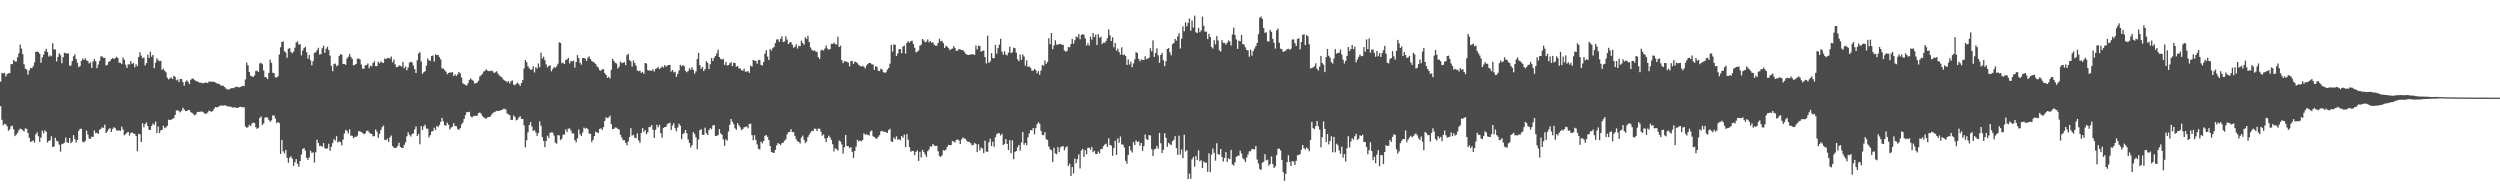 <?xml version="1.0" encoding="UTF-8"?>
<svg xmlns="http://www.w3.org/2000/svg" width="1920" height="150">
  <path d="M0 62.660h1v18.893H0zM1 55.953h1v36.062H1zM2 56.452h1v39.738H2zM3 55.977h1v39.038H3zM4 58.785h1v36.757H4zM5 56.952h1v40.047H5zM6 56.195h1v44.238H6zM7 56.202h1v43.166H7zM8 49.232h1v47.812H8zM9 49.184h1v47.306H9zM10 46.030h1v53.349H10zM11 47.243h1v57.286H11zM12 47.256h1v56.159H12zM13 44.023h1v58.128H13zM14 41.021h1v59.026H14zM15 34.261h1v64.536H15zM16 37.320h1v61.877H16zM17 41.627h1v58.413H17zM18 49.336h1v51.679H18zM19 52.731h1v45.904H19zM20 53.386h1v45.596H20zM21 57.348h1v44.781H21zM22 54.043h1v51.795H22zM23 52.180h1v56.859H23zM24 52.393h1v56.147H24zM25 50.958h1v56.901H25zM26 47.880h1v61.673H26zM27 39.898h1v63.305H27zM28 39.569h1v62.137H28zM29 39.927h1v64.724H29zM30 41.327h1v67.630H30zM31 48.212h1v57.514H31zM32 44.119h1v56.234H32zM33 41.971h1v60.412H33zM34 39.385h1v60.636H34zM35 37.522h1v63.765H35zM36 39.939h1v69.589H36zM37 43.470h1v64.741H37zM38 42.520h1v65.261H38zM39 43.224h1v61.438H39zM40 33.171h1v79.744H40zM41 37.905h1v74.591H41zM42 37.996h1v67.858H42zM43 47.152h1v60.950H43zM44 43.699h1v65.020H44zM45 40.964h1v70.198H45zM46 42.417h1v73.994H46zM47 48.519h1v62.246H47zM48 43.932h1v66.428H48zM49 40.497h1v69.058H49zM50 40.912h1v64.806H50zM51 41.069h1v68.133H51zM52 41.027h1v68.800H52zM53 50.523h1v55.438H53zM54 50.267h1v59.709H54zM55 46.923h1v61.870H55zM56 43.187h1v60.639H56zM57 41.706h1v65.136H57zM58 45.408h1v64.014H58zM59 48.219h1v59.307H59zM60 51.621h1v48.909H60zM61 50.683h1v48.277H61zM62 46.861h1v52.066H62zM63 44.930h1v63.939H63zM64 46.087h1v63.345H64zM65 44.695h1v63.474H65zM66 46.315h1v54.038H66zM67 46.792h1v56.549H67zM68 48.722h1v57.683H68zM69 47.846h1v58.825H69zM70 52.131h1v52.828H70zM71 47.150h1v58.021H71zM72 45.332h1v54.898H72zM73 47.008h1v55.286H73zM74 52.394h1v49.608H74zM75 49.592h1v53.232H75zM76 46.769h1v52.927H76zM77 43.305h1v55.657H77zM78 43.323h1v54.476H78zM79 44.417h1v53.842H79zM80 44.394h1v51.370H80zM81 50.333h1v51.820H81zM82 49.777h1v51.149H82zM83 47.590h1v51.705H83zM84 46.917h1v51.510H84zM85 45.431h1v55.886H85zM86 44.577h1v54.447H86zM87 45.267h1v52.414H87zM88 44.700h1v53.711H88zM89 43.627h1v56.453H89zM90 44.477h1v55.876H90zM91 48.074h1v52.085H91zM92 48.306h1v52.180H92zM93 49.269h1v47.959H93zM94 44.222h1v55.250H94zM95 45.942h1v57.937H95zM96 49.737h1v53.301H96zM97 52.191h1v49.704H97zM98 49.392h1v51.978H98zM99 49.480h1v54.617H99zM100 46.975h1v55.180H100zM101 49.038h1v52.605H101zM102 48.411h1v54.130H102zM103 51.653h1v51.184H103zM104 49.398h1v54.975H104zM105 50.848h1v65.308H105zM106 43.808h1v59.039H106zM107 40.159h1v62.942H107zM108 42.728h1v66.316H108zM109 44.734h1v49.954H109zM110 44.093h1v53.747H110zM111 50.205h1v45.072H111zM112 48.424h1v45.653H112zM113 41.949h1v54.846H113zM114 44.533h1v55.272H114zM115 39.735h1v60.049H115zM116 43.514h1v53.300H116zM117 42.141h1v52.775H117zM118 52.386h1v43.513H118zM119 48.148h1v45.233H119zM120 44.742h1v57.458H120zM121 46.295h1v50.871H121zM122 46.976h1v55.199H122zM123 46.759h1v53.365H123zM124 53.682h1v46.078H124zM125 52.694h1v43.878H125zM126 54.368h1v44.073H126zM127 55.555h1v42.213H127zM128 59.652h1v36.941H128zM129 61.000h1v30.881H129zM130 60.218h1v32.057H130zM131 59.437h1v32.465H131zM132 60.735h1v30.498H132zM133 58.156h1v32.595H133zM134 59.013h1v29.284H134zM135 61.691h1v23.131H135zM136 61.018h1v23.730H136zM137 63.083h1v22.329H137zM138 60.618h1v25.697H138zM139 60.708h1v24.387H139zM140 63.078h1v19.677H140zM141 65.797h1v18.313H141zM142 62.768h1v22.454H142zM143 61.600h1v23.771H143zM144 62.856h1v21.612H144zM145 64.588h1v19.911H145zM146 61.272h1v24.811H146zM147 60.338h1v26.418H147zM148 60.359h1v27.311H148zM149 61.366h1v27.251H149zM150 62.280h1v25.590H150zM151 62.523h1v23.597H151zM152 62.971h1v22.856H152zM153 63.624h1v22.379H153zM154 63.463h1v22.093H154zM155 63.923h1v21.875H155zM156 63.866h1v22.677H156zM157 63.414h1v23.929H157zM158 63.461h1v23.873H158zM159 63.813h1v22.605H159zM160 62.571h1v22.402H160zM161 62.716h1v22.762H161zM162 62.803h1v23.020H162zM163 62.595h1v22.613H163zM164 62.916h1v20.518H164zM165 63.417h1v18.786H165zM166 63.932h1v18.544H166zM167 64.297h1v17.939H167zM168 64.587h1v16.813H168zM169 65.561h1v15.534H169zM170 65.723h1v15.339H170zM171 65.876h1v15.271H171zM172 66.811h1v14.104H172zM173 67.883h1v13.175H173zM174 68.646h1v12.969H174zM175 68.762h1v13.043H175zM176 68.408h1v13.424H176zM177 67.748h1v14.302H177zM178 67.646h1v14.887H178zM179 67.662h1v14.969H179zM180 66.983h1v15.344H180zM181 66.680h1v16.232H181zM182 66.641h1v16.278H182zM183 67.210h1v15.239H183zM184 66.837h1v15.151H184zM185 66.360h1v15.928H185zM186 65.961h1v16.437H186zM187 66.084h1v16.362H187zM188 61.008h1v36.016H188zM189 48.096h1v50.038H189zM190 50.244h1v47.333H190zM191 55.255h1v40.582H191zM192 58.158h1v38.651H192zM193 58.615h1v36.197H193zM194 59.157h1v35.017H194zM195 57.861h1v36.660H195zM196 54.473h1v43.323H196zM197 54.278h1v44.766H197zM198 55.354h1v42.813H198zM199 48.730h1v41.935H199zM200 48.156h1v41.242H200zM201 49.323h1v46.748H201zM202 54.154h1v40.600H202zM203 59.187h1v31.237H203zM204 59.446h1v30.525H204zM205 60.754h1v29.586H205zM206 56.009h1v36.214H206zM207 45.808h1v47.673H207zM208 48.290h1v44.133H208zM209 55.867h1v32.809H209zM210 56.222h1v32.479H210zM211 59.447h1v31.619H211zM212 59.496h1v35.117H212zM213 58.632h1v35.066H213zM214 41.855h1v52.714H214zM215 36.277h1v81.968H215zM216 32.202h1v75.228H216zM217 31.841h1v84.415H217zM218 39.395h1v78.467H218zM219 40.362h1v74.805H219zM220 44.345h1v76.917H220zM221 37.452h1v87.526H221zM222 36.968h1v84.169H222zM223 39.842h1v80.151H223zM224 40.955h1v80.869H224zM225 39.628h1v87.781H225zM226 36.589h1v88.060H226zM227 32.647h1v89.574H227zM228 31.821h1v94.038H228zM229 34.162h1v93.865H229zM230 33.978h1v89.685H230zM231 42.473h1v76.200H231zM232 38.829h1v75.644H232zM233 36.917h1v76.770H233zM234 35.919h1v79.690H234zM235 40.092h1v81.101H235zM236 45.079h1v77.699H236zM237 42.248h1v78.707H237zM238 46.327h1v69.454H238zM239 50.172h1v67.165H239zM240 46.981h1v70.064H240zM241 40.620h1v84.186H241zM242 40.064h1v76.950H242zM243 38.570h1v68.701H243zM244 36.684h1v73.204H244zM245 41.876h1v70.236H245zM246 41.577h1v70.409H246zM247 37.010h1v75.720H247zM248 35.138h1v74.785H248zM249 40.547h1v73.098H249zM250 37.378h1v77.077H250zM251 35.833h1v78.017H251zM252 38.430h1v72.013H252zM253 42.752h1v73.038H253zM254 50.479h1v62.381H254zM255 54.680h1v55.254H255zM256 49.275h1v57.601H256zM257 48.814h1v59.176H257zM258 50.902h1v53.678H258zM259 50.149h1v59.382H259zM260 43.040h1v65.575H260zM261 41.550h1v67.616H261zM262 42.102h1v69.549H262zM263 49.121h1v58.029H263zM264 49.106h1v53.406H264zM265 49.808h1v49.866H265zM266 44.941h1v55.656H266zM267 43.558h1v58.971H267zM268 41.377h1v57.927H268zM269 43.648h1v60.549H269zM270 45.137h1v59.169H270zM271 50.208h1v56.010H271zM272 49.764h1v55.371H272zM273 49.177h1v56.049H273zM274 44.991h1v59.131H274zM275 44.992h1v55.696H275zM276 45.643h1v55.296H276zM277 49.634h1v51.881H277zM278 52.692h1v49.349H278zM279 52.852h1v50.238H279zM280 50.196h1v52.368H280zM281 49.942h1v50.746H281zM282 48.700h1v51.551H282zM283 52.441h1v49.171H283zM284 50.381h1v52.283H284zM285 50.970h1v51.886H285zM286 48.457h1v56.191H286zM287 47.025h1v57.587H287zM288 50.747h1v48.683H288zM289 50.788h1v50.289H289zM290 47.375h1v58.578H290zM291 48.632h1v54.171H291zM292 47.166h1v52.659H292zM293 48.026h1v49.674H293zM294 48.394h1v48.062H294zM295 44.907h1v62.461H295zM296 45.400h1v62.282H296zM297 44.712h1v61.726H297zM298 44.429h1v64.548H298zM299 44.997h1v60.532H299zM300 43.420h1v60.662H300zM301 47.882h1v64.343H301zM302 45.739h1v67.738H302zM303 49.423h1v64.292H303zM304 51.566h1v61.827H304zM305 51.381h1v60.585H305zM306 50.190h1v59.447H306zM307 50.636h1v62.228H307zM308 51.159h1v62.328H308zM309 47.525h1v66.223H309zM310 52.373h1v58.859H310zM311 51.034h1v58.326H311zM312 53.973h1v50.723H312zM313 51.739h1v49.862H313zM314 48.047h1v55.539H314zM315 47.456h1v57.449H315zM316 47.965h1v55.047H316zM317 50.378h1v52.132H317zM318 53.087h1v46.290H318zM319 56.083h1v41.120H319zM320 46.247h1v58.129H320zM321 41.066h1v61.730H321zM322 40.104h1v70.763H322zM323 47.200h1v49.601H323zM324 56.699h1v43.112H324zM325 55.449h1v41.636H325zM326 54.727h1v41.001H326zM327 50.426h1v48.322H327zM328 44.923h1v53.954H328zM329 46.351h1v59.219H329zM330 46.768h1v57.063H330zM331 43.029h1v58.004H331zM332 42.585h1v58.115H332zM333 47.235h1v50.879H333zM334 41.723h1v58.043H334zM335 42.363h1v54.314H335zM336 42.264h1v55.301H336zM337 43.885h1v52.023H337zM338 45.582h1v48.033H338zM339 52.456h1v38.127H339zM340 52.611h1v40.633H340zM341 53.765h1v42.437H341zM342 55.044h1v41.342H342zM343 57.023h1v37.180H343zM344 56.085h1v39.781H344zM345 55.654h1v43.842H345zM346 55.704h1v42.348H346zM347 55.350h1v41.836H347zM348 58.363h1v36.205H348zM349 57.087h1v39.762H349zM350 58.400h1v38.534H350zM351 57.023h1v41.975H351zM352 55.320h1v44.468H352zM353 56.459h1v41.965H353zM354 59.521h1v35.947H354zM355 63.943h1v30.170H355zM356 64.690h1v26.664H356zM357 65.206h1v23.179H357zM358 65.682h1v20.324H358zM359 63.873h1v22.414H359zM360 61.334h1v24.522H360zM361 60.210h1v29.082H361zM362 61.283h1v28.904H362zM363 62.080h1v27.222H363zM364 64.185h1v24.707H364zM365 63.843h1v25.267H365zM366 63.454h1v25.307H366zM367 61.999h1v24.821H367zM368 58.656h1v27.728H368zM369 57.842h1v29.461H369zM370 56.734h1v32.358H370zM371 54.971h1v35.133H371zM372 54.244h1v36.645H372zM373 53.318h1v37.689H373zM374 54.259h1v35.920H374zM375 54.652h1v35.276H375zM376 54.557h1v35.038H376zM377 54.104h1v33.955H377zM378 54.859h1v32.141H378zM379 56.069h1v30.060H379zM380 55.487h1v30.221H380zM381 54.750h1v30.374H381zM382 56.566h1v28.617H382zM383 58.026h1v27.057H383zM384 58.710h1v25.971H384zM385 59.391h1v25.146H385zM386 61.007h1v22.616H386zM387 61.796h1v21.832H387zM388 62.324h1v21.806H388zM389 63.169h1v24.048H389zM390 62.251h1v25.559H390zM391 64.030h1v24.410H391zM392 62.357h1v29.748H392zM393 61.773h1v30.270H393zM394 65.009h1v23.629H394zM395 65.449h1v24.456H395zM396 64.360h1v28.132H396zM397 63.388h1v28.521H397zM398 64.677h1v25.588H398zM399 65.951h1v23.287H399zM400 63.748h1v27.536H400zM401 61.560h1v29.901H401zM402 52.546h1v43.742H402zM403 46.064h1v67.108H403zM404 47.784h1v59.917H404zM405 50.919h1v50.698H405zM406 52.414h1v43.636H406zM407 53.515h1v40.263H407zM408 53.388h1v43.787H408zM409 50.932h1v49.667H409zM410 55.664h1v44.181H410zM411 51.675h1v50.077H411zM412 52.625h1v51.694H412zM413 48.798h1v53.303H413zM414 51.544h1v41.637H414zM415 40.522h1v56.138H415zM416 44.898h1v60.342H416zM417 43.505h1v64.801H417zM418 46.214h1v66.806H418zM419 49.457h1v58.827H419zM420 51.787h1v52.455H420zM421 50.684h1v55.379H421zM422 50.139h1v51.896H422zM423 54.783h1v46.778H423zM424 53.033h1v48.813H424zM425 51.439h1v52.639H425zM426 52.029h1v57.580H426zM427 50.967h1v59.350H427zM428 48.957h1v54.856H428zM429 32.571h1v71.438H429zM430 32.915h1v74.681H430zM431 48.599h1v57.955H431zM432 48.025h1v55.445H432zM433 49.129h1v54.139H433zM434 45.942h1v53.475H434zM435 45.720h1v55.666H435zM436 44.367h1v54.496H436zM437 48.714h1v49.907H437zM438 46.796h1v53.451H438zM439 47.164h1v55.322H439zM440 46.510h1v55.923H440zM441 51.992h1v55.747H441zM442 47.635h1v61.721H442zM443 42.327h1v63.951H443zM444 44.578h1v54.890H444zM445 48.235h1v54.864H445zM446 49.650h1v54.791H446zM447 44.536h1v57.177H447zM448 44.606h1v53.382H448zM449 45.041h1v53.775H449zM450 46.737h1v51.518H450zM451 44.246h1v54.997H451zM452 43.332h1v59.344H452zM453 45.295h1v57.402H453zM454 46.807h1v62.400H454zM455 47.572h1v59.852H455zM456 48.086h1v56.410H456zM457 49.163h1v51.980H457zM458 50.843h1v50.979H458zM459 51.830h1v50.245H459zM460 53.841h1v45.205H460zM461 54.315h1v44.214H461zM462 53.218h1v46.641H462zM463 53.165h1v44.450H463zM464 56.204h1v36.630H464zM465 57.492h1v32.575H465zM466 59.795h1v30.860H466zM467 59.041h1v31.173H467zM468 60.287h1v28.484H468zM469 53.602h1v41.724H469zM470 45.144h1v54.048H470zM471 46.804h1v52.186H471zM472 48.285h1v49.604H472zM473 48.721h1v49.395H473zM474 52.666h1v46.324H474zM475 51.170h1v48.330H475zM476 47.334h1v56.218H476zM477 48.457h1v57.173H477zM478 48.184h1v59.513H478zM479 47.738h1v59.987H479zM480 50.016h1v59.647H480zM481 42.381h1v69.183H481zM482 41.306h1v67.509H482zM483 46.134h1v59.094H483zM484 47.220h1v51.258H484zM485 51.135h1v53.048H485zM486 46.411h1v57.112H486zM487 48.438h1v57.323H487zM488 50.357h1v55.846H488zM489 54.145h1v48.318H489zM490 54.616h1v53.264H490zM491 54.221h1v55.436H491zM492 55.940h1v46.230H492zM493 55.164h1v43.244H493zM494 56.720h1v44.569H494zM495 48.408h1v51.390H495zM496 48.773h1v54.320H496zM497 53.838h1v47.750H497zM498 54.281h1v43.361H498zM499 54.111h1v43.322H499zM500 54.417h1v41.659H500zM501 53.146h1v46.542H501zM502 54.902h1v51.039H502zM503 52.920h1v46.785H503zM504 52.451h1v43.371H504zM505 51.429h1v46.309H505zM506 53.097h1v42.772H506zM507 52.116h1v50.191H507zM508 50.991h1v54.794H508zM509 51.882h1v46.367H509zM510 49.995h1v47.614H510zM511 51.203h1v46.263H511zM512 50.328h1v45.010H512zM513 50.020h1v44.689H513zM514 49.777h1v44.476H514zM515 54.917h1v44.893H515zM516 53.723h1v42.674H516zM517 55.585h1v39.053H517zM518 55.042h1v43.542H518zM519 59.010h1v41.783H519zM520 56.796h1v41.165H520zM521 54.050h1v41.001H521zM522 49.742h1v46.776H522zM523 50.915h1v55.914H523zM524 49.878h1v53.158H524zM525 50.778h1v51.291H525zM526 54.373h1v45.481H526zM527 55.467h1v46.885H527zM528 54.577h1v52.518H528zM529 52.420h1v57.351H529zM530 53.480h1v59.775H530zM531 51.706h1v59.819H531zM532 53.699h1v47.823H532zM533 56.518h1v46.327H533zM534 54.814h1v50.707H534zM535 45.311h1v69.299H535zM536 40.652h1v66.500H536zM537 50.007h1v49.980H537zM538 52.770h1v46.468H538zM539 51.386h1v52.161H539zM540 54.585h1v49.071H540zM541 53.064h1v44.985H541zM542 46.957h1v55.381H542zM543 48.357h1v55.344H543zM544 53.024h1v46.921H544zM545 49.297h1v49.127H545zM546 44.626h1v54.613H546zM547 46.835h1v49.506H547zM548 44.321h1v51.742H548zM549 43.023h1v61.476H549zM550 40.954h1v63.415H550zM551 38.267h1v65.480H551zM552 43.812h1v55.335H552zM553 45.206h1v57.222H553zM554 45.788h1v57.728H554zM555 45.155h1v61.878H555zM556 49.835h1v62.199H556zM557 47.499h1v59.526H557zM558 50.281h1v57.692H558zM559 49.997h1v50.998H559zM560 48.586h1v47.215H560zM561 47.729h1v43.642H561zM562 50.813h1v42.729H562zM563 48.187h1v47.173H563zM564 48.384h1v50.194H564zM565 51.251h1v48.442H565zM566 50.680h1v43.926H566zM567 52.506h1v43.636H567zM568 52.507h1v45.229H568zM569 53.896h1v46.107H569zM570 54.263h1v44.836H570zM571 52.677h1v45.091H571zM572 55.078h1v42.520H572zM573 54.920h1v42.131H573zM574 54.690h1v43.865H574zM575 55.939h1v39.239H575zM576 50.351h1v44.666H576zM577 51.194h1v52.516H577zM578 45.972h1v61.795H578zM579 46.572h1v57.337H579zM580 46.795h1v60.794H580zM581 48.937h1v62.001H581zM582 46.199h1v68.062H582zM583 45.898h1v68.963H583zM584 49.816h1v58.998H584zM585 50.252h1v59.814H585zM586 47.648h1v60.685H586zM587 41.216h1v63.151H587zM588 38.510h1v65.175H588zM589 43.480h1v61.695H589zM590 46.122h1v61.462H590zM591 37.571h1v74.537H591zM592 38.845h1v77.860H592zM593 36.948h1v80.232H593zM594 36.033h1v81.481H594zM595 33.091h1v81.949H595zM596 30.378h1v81.318H596zM597 30.167h1v79.602H597zM598 32.111h1v78.473H598zM599 29.831h1v81.619H599zM600 27.881h1v82.093H600zM601 32.328h1v77.291H601zM602 31.851h1v76.219H602zM603 27.857h1v79.254H603zM604 30.378h1v72.889H604zM605 33.793h1v67.777H605zM606 32.673h1v68.635H606zM607 32.330h1v66.826H607zM608 34.281h1v67.265H608zM609 36.661h1v64.777H609zM610 35.854h1v68.515H610zM611 34.000h1v72.947H611zM612 37.287h1v71.214H612zM613 35.142h1v73.864H613zM614 35.498h1v74.747H614zM615 31.159h1v74.565H615zM616 33.002h1v71.148H616zM617 34.388h1v72.998H617zM618 28.657h1v81.196H618zM619 29.969h1v78.795H619zM620 27.482h1v77.845H620zM621 32.223h1v71.373H621zM622 36.421h1v65.484H622zM623 38.146h1v62.339H623zM624 39.081h1v61.579H624zM625 38.691h1v60.078H625zM626 39.522h1v59.454H626zM627 39.882h1v60.714H627zM628 43.922h1v54.876H628zM629 45.332h1v53.541H629zM630 38.695h1v62.459H630zM631 38.168h1v66.078H631zM632 38.882h1v64.273H632zM633 37.282h1v69.080H633zM634 34.901h1v74.178H634zM635 37.187h1v68.748H635zM636 38.234h1v65.924H636zM637 37.607h1v67.940H637zM638 33.633h1v73.772H638zM639 33.748h1v77.046H639zM640 32.718h1v83.622H640zM641 33.887h1v79.992H641zM642 34.273h1v80.285H642zM643 28.211h1v87.431H643zM644 36.117h1v71.849H644zM645 35.016h1v73.681H645zM646 46.111h1v64.824H646zM647 48.469h1v69.571H647zM648 46.994h1v66.161H648zM649 47.086h1v56.572H649zM650 47.499h1v64.660H650zM651 48.061h1v64.230H651zM652 50.950h1v62.847H652zM653 47.049h1v65.962H653zM654 46.726h1v69.838H654zM655 48.974h1v72.264H655zM656 47.252h1v68.727H656zM657 47.642h1v64.926H657zM658 48.512h1v58.839H658zM659 49.698h1v58.906H659zM660 50.588h1v57.324H660zM661 51.062h1v57.402H661zM662 50.460h1v57.147H662zM663 51.257h1v51.152H663zM664 52.541h1v50.977H664zM665 50.333h1v52.761H665zM666 49.025h1v54.563H666zM667 48.313h1v55.832H667zM668 48.382h1v52.685H668zM669 49.337h1v50.837H669zM670 49.578h1v55.099H670zM671 53.671h1v51.546H671zM672 50.842h1v55.479H672zM673 51.413h1v55.079H673zM674 54.273h1v50.765H674zM675 54.569h1v49.196H675zM676 52.720h1v48.169H676zM677 53.369h1v47.096H677zM678 55.469h1v45.739H678zM679 55.907h1v45.325H679zM680 55.526h1v45.993H680zM681 53.400h1v48.790H681zM682 52.167h1v47.761H682zM683 48.872h1v49.999H683zM684 34.398h1v74.167H684zM685 39.593h1v69.405H685zM686 34.112h1v71.457H686zM687 34.389h1v72.516H687zM688 43.065h1v61.654H688zM689 41.067h1v66.210H689zM690 37.774h1v69.116H690zM691 37.659h1v70.095H691zM692 40.909h1v63.540H692zM693 35.707h1v70.056H693zM694 35.031h1v68.415H694zM695 41.171h1v71.889H695zM696 32.961h1v70.005H696zM697 31.649h1v75.652H697zM698 32.760h1v80.209H698zM699 31.566h1v85.002H699zM700 31.158h1v84.715H700zM701 33.781h1v82.222H701zM702 36.649h1v82.530H702zM703 40.175h1v76.499H703zM704 39.652h1v75.890H704zM705 38.818h1v84.736H705zM706 35.065h1v81.541H706zM707 34.261h1v86.732H707zM708 29.939h1v85.140H708zM709 31.078h1v85.731H709zM710 32.462h1v86.121H710zM711 31.980h1v88.555H711zM712 30.286h1v85.835H712zM713 32.569h1v82.274H713zM714 31.543h1v80.900H714zM715 32.768h1v79.798H715zM716 32.524h1v78.142H716zM717 34.332h1v77.423H717zM718 35.098h1v77.053H718zM719 35.075h1v76.917H719zM720 32.957h1v83.269H720zM721 29.784h1v89.951H721zM722 31.794h1v88.798H722zM723 31.355h1v87.913H723zM724 33.168h1v82.169H724zM725 36.837h1v78.949H725zM726 35.048h1v79.863H726zM727 35.859h1v76.981H727zM728 36.961h1v74.366H728zM729 38.505h1v72.972H729zM730 37.712h1v73.751H730zM731 37.282h1v70.972H731zM732 35.404h1v73.341H732zM733 36.963h1v72.466H733zM734 39.050h1v68.358H734zM735 38.768h1v68.412H735zM736 37.611h1v70.292H736zM737 37.919h1v72.697H737zM738 38.547h1v68.553H738zM739 38.379h1v67.169H739zM740 39.645h1v66.630H740zM741 41.145h1v65.496H741zM742 41.850h1v66.386H742zM743 42.241h1v66.688H743zM744 42.081h1v66.885H744zM745 41.905h1v68.039H745zM746 41.570h1v70.068H746zM747 41.808h1v69.520H747zM748 42.153h1v67.584H748zM749 34.951h1v75.569H749zM750 37.970h1v78.803H750zM751 35.114h1v75.677H751zM752 35.288h1v80.255H752zM753 39.659h1v73.701H753zM754 39.178h1v74.897H754zM755 38.758h1v78.894H755zM756 43.801h1v64.212H756zM757 48.669h1v67.771H757zM758 27.336h1v89.297H758zM759 48.259h1v60.965H759zM760 47.118h1v59.424H760zM761 40.848h1v71.263H761zM762 44.616h1v64.214H762zM763 44.728h1v68.037H763zM764 34.530h1v70.895H764zM765 41.150h1v61.973H765zM766 36.959h1v65.273H766zM767 34.245h1v68.108H767zM768 29.749h1v74.314H768zM769 39.581h1v63.206H769zM770 41.924h1v69.511H770zM771 39.378h1v71.124H771zM772 41.950h1v64.869H772zM773 42.536h1v68.004H773zM774 40.374h1v74.931H774zM775 35.828h1v71.794H775zM776 40.770h1v76.829H776zM777 40.103h1v67.705H777zM778 36.654h1v85.631H778zM779 36.999h1v79.677H779zM780 40.494h1v75.452H780zM781 45.530h1v67.567H781zM782 46.999h1v64.369H782zM783 41.893h1v73.755H783zM784 45.950h1v63.564H784zM785 41.772h1v59.594H785zM786 43.367h1v67.768H786zM787 50.419h1v59.338H787zM788 46.406h1v65.078H788zM789 51.378h1v54.100H789zM790 50.984h1v51.485H790zM791 52.017h1v47.804H791zM792 54.241h1v46.028H792zM793 54.276h1v44.021H793zM794 52.924h1v50.238H794zM795 53.861h1v44.667H795zM796 56.197h1v39.173H796zM797 54.554h1v39.324H797zM798 57.423h1v37.618H798zM799 54.165h1v46.329H799zM800 49.865h1v53.699H800zM801 50.607h1v53.297H801zM802 46.459h1v55.018H802zM803 49.079h1v57.752H803zM804 47.542h1v59.971H804zM805 29.321h1v83.223H805zM806 34.004h1v80.621H806zM807 25.416h1v89.936H807zM808 37.782h1v86.705H808zM809 34.845h1v78.677H809zM810 30.911h1v87.005H810zM811 34.261h1v84.232H811zM812 34.252h1v78.707H812zM813 33.852h1v83.024H813zM814 33.643h1v79.595H814zM815 34.521h1v77.846H815zM816 34.363h1v77.922H816zM817 38.769h1v76.646H817zM818 39.657h1v73.569H818zM819 39.118h1v73.333H819zM820 36.066h1v91.383H820zM821 36.345h1v89.330H821zM822 33.844h1v101.347H822zM823 29.787h1v98.395H823zM824 33.606h1v99.612H824zM825 30.931h1v90.879H825zM826 28.077h1v97.255H826zM827 28.717h1v93.532H827zM828 26.142h1v92.475H828zM829 30.184h1v99.218H829zM830 26.778h1v88.857H830zM831 26.218h1v88.110H831zM832 26.788h1v93.730H832zM833 29.500h1v85.703H833zM834 35.000h1v83.480H834zM835 33.221h1v80.272H835zM836 34.907h1v78.561H836zM837 28.081h1v86.917H837zM838 30.418h1v82.438H838zM839 25.386h1v91.573H839zM840 28.455h1v87.380H840zM841 26.577h1v91.603H841zM842 34.500h1v83.788H842zM843 26.247h1v90.065H843zM844 29.028h1v88.775H844zM845 28.160h1v86.336H845zM846 33.835h1v80.564H846zM847 32.606h1v79.638H847zM848 32.852h1v78.072H848zM849 31.430h1v78.925H849zM850 29.358h1v83.466H850zM851 22.562h1v83.675H851zM852 27.178h1v84.258H852zM853 31.487h1v80.324H853zM854 28.631h1v91.037H854zM855 36.351h1v77.385H855zM856 33.070h1v75.047H856zM857 38.972h1v80.032H857zM858 37.317h1v69.006H858zM859 39.942h1v69.753H859zM860 41.921h1v62.922H860zM861 36.328h1v74.662H861zM862 42.300h1v68.694H862zM863 41.879h1v71.456H863zM864 42.964h1v80.512H864zM865 49.876h1v75.884H865zM866 45.595h1v73.442H866zM867 49.584h1v62.626H867zM868 47.400h1v68.157H868zM869 51.550h1v65.585H869zM870 48.734h1v60.281H870zM871 45.673h1v65.675H871zM872 39.978h1v67.852H872zM873 40.749h1v68.376H873zM874 45.205h1v63.372H874zM875 47.079h1v64.831H875zM876 45.641h1v64.167H876zM877 45.973h1v69.919H877zM878 46.072h1v66.140H878zM879 43.225h1v60.090H879zM880 45.443h1v61.377H880zM881 44.941h1v62.607H881zM882 44.220h1v59.492H882zM883 37.046h1v67.026H883zM884 39.413h1v75.125H884zM885 31.041h1v88.739H885zM886 43.616h1v71.237H886zM887 40.717h1v73.529H887zM888 37.118h1v74.926H888zM889 42.441h1v71.778H889zM890 48.217h1v53.855H890zM891 42.183h1v67.836H891zM892 40.737h1v76.776H892zM893 46.222h1v68.838H893zM894 50.839h1v51.450H894zM895 46.993h1v58.832H895zM896 37.630h1v75.130H896zM897 36.847h1v72.868H897zM898 40.200h1v70.610H898zM899 42.475h1v69.000H899zM900 33.942h1v74.575H900zM901 33.017h1v74.401H901zM902 29.915h1v74.649H902zM903 31.207h1v82.576H903zM904 27.950h1v91.071H904zM905 25.488h1v78.695H905zM906 37.260h1v81.398H906zM907 29.674h1v85.229H907zM908 20.246h1v101.272H908zM909 24.017h1v79.459H909zM910 17.164h1v99.237H910zM911 20.348h1v94.969H911zM912 17.539h1v119.960H912zM913 14.243h1v119.134H913zM914 23.561h1v113.768H914zM915 15.786h1v106.607H915zM916 21.122h1v99.484H916zM917 12.019h1v115.998H917zM918 24.761h1v94.932H918zM919 25.397h1v97.509H919zM920 21.371h1v94.119H920zM921 24.712h1v99.254H921zM922 23.367h1v99.665H922zM923 12.758h1v116.267H923zM924 19.789h1v104.167H924zM925 24.306h1v100.759H925zM926 24.269h1v100.540H926zM927 29.993h1v101.942H927zM928 25.939h1v91.827H928zM929 28.416h1v103.812H929zM930 36.032h1v82.729H930zM931 37.279h1v76.814H931zM932 30.819h1v86.521H932zM933 34.104h1v89.238H933zM934 27.712h1v82.295H934zM935 31.092h1v87.358H935zM936 38.576h1v80.160H936zM937 39.629h1v74.817H937zM938 30.824h1v89.721H938zM939 32.890h1v91.151H939zM940 32.988h1v88.293H940zM941 34.321h1v82.539H941zM942 32.803h1v91.553H942zM943 31.021h1v90.522H943zM944 31.875h1v90.371H944zM945 34.908h1v80.133H945zM946 26.480h1v99.811H946zM947 21.218h1v105.893H947zM948 26.825h1v97.826H948zM949 30.260h1v90.269H949zM950 37.514h1v82.217H950zM951 31.269h1v88.242H951zM952 31.678h1v84.024H952zM953 26.755h1v91.169H953zM954 33.862h1v87.673H954zM955 34.205h1v88.246H955zM956 36.336h1v88.220H956zM957 38.379h1v82.564H957zM958 38.741h1v79.921H958zM959 43.552h1v72.696H959zM960 38.237h1v77.898H960zM961 42.761h1v71.593H961zM962 39.197h1v75.423H962zM963 37.326h1v77.295H963zM964 35.419h1v76.696H964zM965 33.059h1v89.436H965zM966 26.246h1v99.362H966zM967 13.498h1v116.244H967zM968 12.752h1v117.834H968zM969 14.503h1v110.441H969zM970 21.418h1v102.857H970zM971 25.210h1v93.234H971zM972 24.849h1v98.312H972zM973 31.636h1v91.024H973zM974 31.879h1v95.374H974zM975 22.953h1v102.991H975zM976 24.478h1v95.684H976zM977 29.805h1v96.222H977zM978 32.829h1v96.182H978zM979 37.316h1v90.438H979zM980 23.364h1v95.775H980zM981 21.900h1v92.405H981zM982 32.812h1v81.281H982zM983 37.320h1v78.187H983zM984 37.960h1v84.867H984zM985 39.870h1v92.336H985zM986 39.375h1v99.476H986zM987 38.880h1v94.576H987zM988 37.676h1v86.869H988zM989 37.449h1v81.771H989zM990 38.203h1v86.072H990zM991 37.406h1v90.071H991zM992 30.356h1v93.368H992zM993 30.282h1v93.838H993zM994 33.149h1v93.552H994zM995 35.286h1v88.191H995zM996 29.925h1v89.263H996zM997 29.386h1v89.639H997zM998 37.883h1v80.427H998zM999 32.280h1v82.661H999zM1000 26.711h1v84.662H1000zM1001 26.329h1v87.435H1001zM1002 34.602h1v80.256H1002zM1003 26.941h1v86.271H1003zM1004 27.835h1v86.516H1004zM1005 33.964h1v82.193H1005zM1006 52.490h1v55.015H1006zM1007 52.350h1v41.253H1007zM1008 51.735h1v46.622H1008zM1009 51.010h1v48.191H1009zM1010 48.583h1v48.338H1010zM1011 52.800h1v40.160H1011zM1012 54.187h1v42.812H1012zM1013 51.164h1v48.428H1013zM1014 42.938h1v70.287H1014zM1015 48.411h1v56.961H1015zM1016 49.683h1v43.535H1016zM1017 55.423h1v43.544H1017zM1018 43.842h1v65.248H1018zM1019 37.590h1v65.393H1019zM1020 42.823h1v68.071H1020zM1021 44.283h1v63.959H1021zM1022 47.779h1v56.872H1022zM1023 48.865h1v68.106H1023zM1024 44.935h1v60.204H1024zM1025 37.678h1v79.328H1025zM1026 41.186h1v69.186H1026zM1027 40.697h1v70.884H1027zM1028 40.387h1v75.160H1028zM1029 38.043h1v80.101H1029zM1030 41.892h1v70.824H1030zM1031 45.860h1v75.287H1031zM1032 48.718h1v69.533H1032zM1033 46.759h1v77.323H1033zM1034 42.885h1v71.038H1034zM1035 36.087h1v68.539H1035zM1036 39.129h1v74.140H1036zM1037 37.707h1v71.051H1037zM1038 34.571h1v71.667H1038zM1039 37.738h1v69.525H1039zM1040 35.716h1v68.863H1040zM1041 47.825h1v54.958H1041zM1042 45.648h1v61.746H1042zM1043 43.633h1v62.910H1043zM1044 41.869h1v62.022H1044zM1045 43.167h1v61.269H1045zM1046 42.983h1v60.514H1046zM1047 36.212h1v72.748H1047zM1048 39.725h1v69.433H1048zM1049 30.255h1v82.588H1049zM1050 37.671h1v80.785H1050zM1051 29.503h1v85.831H1051zM1052 40.410h1v68.814H1052zM1053 38.080h1v77.962H1053zM1054 37.987h1v85.075H1054zM1055 40.628h1v79.833H1055zM1056 43.579h1v81.816H1056zM1057 39.117h1v79.673H1057zM1058 43.209h1v72.098H1058zM1059 40.930h1v86.709H1059zM1060 43.716h1v75.377H1060zM1061 40.721h1v78.532H1061zM1062 38.546h1v87.434H1062zM1063 35.184h1v81.599H1063zM1064 41.280h1v70.170H1064zM1065 48.195h1v63.955H1065zM1066 48.667h1v63.312H1066zM1067 45.418h1v62.121H1067zM1068 44.565h1v64.455H1068zM1069 39.288h1v65.901H1069zM1070 43.335h1v59.829H1070zM1071 45.837h1v57.689H1071zM1072 39.003h1v75.636H1072zM1073 30.598h1v87.438H1073zM1074 33.341h1v82.947H1074zM1075 36.863h1v73.093H1075zM1076 35.602h1v72.543H1076zM1077 42.959h1v63.794H1077zM1078 39.930h1v66.952H1078zM1079 42.232h1v57.968H1079zM1080 44.419h1v64.896H1080zM1081 44.112h1v63.016H1081zM1082 42.825h1v62.729H1082zM1083 47.905h1v56.317H1083zM1084 49.775h1v55.756H1084zM1085 40.429h1v64.105H1085zM1086 41.767h1v61.395H1086zM1087 52.702h1v49.801H1087zM1088 52.015h1v51.959H1088zM1089 49.153h1v57.033H1089zM1090 45.700h1v61.836H1090zM1091 48.513h1v56.287H1091zM1092 39.615h1v69.231H1092zM1093 36.840h1v78.581H1093zM1094 47.635h1v53.693H1094zM1095 50.790h1v51.454H1095zM1096 53.067h1v50.692H1096zM1097 54.521h1v49.250H1097zM1098 56.729h1v52.041H1098zM1099 56.382h1v45.644H1099zM1100 59.266h1v39.254H1100zM1101 42.688h1v58.383H1101zM1102 38.341h1v68.458H1102zM1103 42.034h1v65.864H1103zM1104 45.761h1v58.794H1104zM1105 45.815h1v60.461H1105zM1106 47.117h1v57.985H1106zM1107 50.063h1v58.416H1107zM1108 49.787h1v53.863H1108zM1109 47.374h1v52.930H1109zM1110 46.955h1v56.923H1110zM1111 43.081h1v62.643H1111zM1112 42.746h1v62.561H1112zM1113 45.335h1v59.648H1113zM1114 48.752h1v52.971H1114zM1115 50.705h1v53.901H1115zM1116 53.478h1v48.815H1116zM1117 52.766h1v51.375H1117zM1118 53.564h1v49.903H1118zM1119 53.550h1v47.400H1119zM1120 54.863h1v42.492H1120zM1121 52.276h1v43.856H1121zM1122 53.516h1v37.584H1122zM1123 53.144h1v38.027H1123zM1124 55.274h1v35.152H1124zM1125 56.978h1v33.010H1125zM1126 44.736h1v60.509H1126zM1127 26.039h1v86.892H1127zM1128 28.144h1v83.477H1128zM1129 34.748h1v78.943H1129zM1130 34.041h1v78.324H1130zM1131 33.547h1v83.120H1131zM1132 35.483h1v78.303H1132zM1133 35.040h1v73.726H1133zM1134 39.237h1v62.692H1134zM1135 41.028h1v62.569H1135zM1136 42.633h1v60.914H1136zM1137 44.894h1v61.481H1137zM1138 51.464h1v55.357H1138zM1139 49.584h1v54.990H1139zM1140 47.643h1v53.196H1140zM1141 48.896h1v52.847H1141zM1142 48.962h1v55.829H1142zM1143 52.081h1v53.056H1143zM1144 52.833h1v52.421H1144zM1145 54.720h1v48.352H1145zM1146 47.477h1v48.490H1146zM1147 55.479h1v47.712H1147zM1148 57.555h1v41.935H1148zM1149 57.463h1v46.344H1149zM1150 55.866h1v49.082H1150zM1151 48.518h1v59.151H1151zM1152 46.555h1v60.757H1152zM1153 47.706h1v58.401H1153zM1154 47.273h1v62.249H1154zM1155 43.996h1v68.617H1155zM1156 45.836h1v67.444H1156zM1157 46.042h1v67.261H1157zM1158 47.872h1v62.324H1158zM1159 48.415h1v60.891H1159zM1160 50.810h1v52.848H1160zM1161 52.083h1v50.746H1161zM1162 55.561h1v46.385H1162zM1163 49.141h1v54.790H1163zM1164 45.588h1v58.260H1164zM1165 44.074h1v59.955H1165zM1166 46.384h1v56.828H1166zM1167 47.074h1v56.406H1167zM1168 47.938h1v53.912H1168zM1169 49.065h1v51.899H1169zM1170 51.471h1v46.179H1170zM1171 52.421h1v41.216H1171zM1172 51.389h1v43.175H1172zM1173 49.953h1v47.091H1173zM1174 49.623h1v47.826H1174zM1175 47.421h1v52.165H1175zM1176 49.301h1v48.263H1176zM1177 52.290h1v41.660H1177zM1178 56.656h1v34.015H1178zM1179 50.795h1v52.235H1179zM1180 43.928h1v67.761H1180zM1181 46.416h1v67.698H1181zM1182 42.942h1v78.063H1182zM1183 43.067h1v62.674H1183zM1184 38.783h1v74.096H1184zM1185 35.043h1v73.450H1185zM1186 37.381h1v64.238H1186zM1187 43.064h1v64.429H1187zM1188 41.304h1v59.992H1188zM1189 46.989h1v52.427H1189zM1190 43.298h1v53.781H1190zM1191 48.278h1v52.747H1191zM1192 42.904h1v61.020H1192zM1193 47.974h1v48.679H1193zM1194 47.224h1v60.071H1194zM1195 43.267h1v59.819H1195zM1196 44.625h1v59.399H1196zM1197 50.461h1v51.534H1197zM1198 39.813h1v60.870H1198zM1199 49.986h1v49.593H1199zM1200 43.466h1v56.841H1200zM1201 47.855h1v51.206H1201zM1202 42.532h1v54.823H1202zM1203 48.851h1v48.880H1203zM1204 47.768h1v52.667H1204zM1205 49.597h1v50.664H1205zM1206 48.198h1v53.848H1206zM1207 50.501h1v51.709H1207zM1208 43.266h1v58.218H1208zM1209 39.595h1v58.542H1209zM1210 39.861h1v58.919H1210zM1211 33.237h1v68.873H1211zM1212 34.441h1v69.902H1212zM1213 43.876h1v67.337H1213zM1214 52.307h1v53.944H1214zM1215 48.809h1v57.493H1215zM1216 43.791h1v63.466H1216zM1217 46.245h1v63.392H1217zM1218 45.479h1v61.308H1218zM1219 46.076h1v57.174H1219zM1220 32.168h1v70.795H1220zM1221 33.327h1v67.550H1221zM1222 34.431h1v66.349H1222zM1223 42.591h1v56.873H1223zM1224 38.391h1v65.517H1224zM1225 33.793h1v73.642H1225zM1226 35.790h1v64.406H1226zM1227 39.386h1v58.479H1227zM1228 45.638h1v62.051H1228zM1229 48.988h1v53.149H1229zM1230 52.899h1v40.246H1230zM1231 49.419h1v42.137H1231zM1232 49.046h1v40.901H1232zM1233 45.038h1v60.157H1233zM1234 40.728h1v61.910H1234zM1235 36.697h1v68.621H1235zM1236 38.737h1v62.692H1236zM1237 42.923h1v57.971H1237zM1238 38.244h1v70.405H1238zM1239 46.878h1v55.831H1239zM1240 51.505h1v50.007H1240zM1241 46.852h1v51.776H1241zM1242 52.176h1v49.509H1242zM1243 45.066h1v61.572H1243zM1244 49.733h1v50.566H1244zM1245 48.791h1v50.872H1245zM1246 45.584h1v50.498H1246zM1247 47.209h1v53.574H1247zM1248 46.594h1v55.418H1248zM1249 46.664h1v49.696H1249zM1250 47.807h1v47.271H1250zM1251 47.767h1v46.919H1251zM1252 53.070h1v42.333H1252zM1253 46.764h1v50.950H1253zM1254 46.862h1v58.486H1254zM1255 48.146h1v57.465H1255zM1256 42.945h1v61.398H1256zM1257 43.500h1v54.524H1257zM1258 50.913h1v42.818H1258zM1259 55.442h1v39.602H1259zM1260 37.423h1v63.776H1260zM1261 39.675h1v62.349H1261zM1262 41.436h1v57.178H1262zM1263 42.145h1v56.645H1263zM1264 43.907h1v59.655H1264zM1265 48.337h1v50.329H1265zM1266 54.702h1v44.936H1266zM1267 50.881h1v44.110H1267zM1268 46.389h1v50.062H1268zM1269 42.607h1v53.551H1269zM1270 42.788h1v55.786H1270zM1271 44.965h1v53.514H1271zM1272 47.611h1v50.804H1272zM1273 45.220h1v55.969H1273zM1274 44.965h1v58.601H1274zM1275 48.640h1v56.609H1275zM1276 50.831h1v49.034H1276zM1277 51.512h1v48.164H1277zM1278 48.371h1v55.540H1278zM1279 48.436h1v56.282H1279zM1280 53.878h1v46.900H1280zM1281 52.739h1v47.547H1281zM1282 54.141h1v47.660H1282zM1283 48.560h1v53.998H1283zM1284 50.828h1v48.680H1284zM1285 46.119h1v50.116H1285zM1286 50.256h1v61.138H1286zM1287 47.967h1v50.147H1287zM1288 48.636h1v49.330H1288zM1289 48.460h1v48.607H1289zM1290 48.286h1v48.506H1290zM1291 52.581h1v48.846H1291zM1292 54.010h1v44.002H1292zM1293 52.420h1v45.047H1293zM1294 48.128h1v54.574H1294zM1295 46.181h1v57.932H1295zM1296 44.545h1v56.817H1296zM1297 44.403h1v54.399H1297zM1298 45.306h1v55.658H1298zM1299 42.639h1v62.330H1299zM1300 47.155h1v65.968H1300zM1301 48.252h1v64.446H1301zM1302 44.535h1v73.191H1302zM1303 46.560h1v68.619H1303zM1304 45.955h1v59.671H1304zM1305 49.293h1v50.101H1305zM1306 48.371h1v51.923H1306zM1307 47.771h1v48.858H1307zM1308 47.177h1v52.198H1308zM1309 46.712h1v49.988H1309zM1310 44.753h1v57.833H1310zM1311 44.319h1v59.084H1311zM1312 45.959h1v54.032H1312zM1313 41.244h1v58.142H1313zM1314 41.007h1v59.589H1314zM1315 43.406h1v58.176H1315zM1316 48.280h1v51.431H1316zM1317 50.900h1v50.148H1317zM1318 50.654h1v49.599H1318zM1319 55.431h1v39.339H1319zM1320 58.551h1v35.178H1320zM1321 56.408h1v37.068H1321zM1322 54.375h1v38.328H1322zM1323 54.340h1v39.595H1323zM1324 51.629h1v45.017H1324zM1325 50.432h1v48.545H1325zM1326 58.326h1v40.079H1326zM1327 58.418h1v39.847H1327zM1328 57.713h1v40.004H1328zM1329 58.139h1v38.679H1329zM1330 56.215h1v38.301H1330zM1331 52.804h1v41.415H1331zM1332 52.034h1v42.784H1332zM1333 51.476h1v41.208H1333zM1334 51.265h1v39.366H1334zM1335 51.150h1v39.417H1335zM1336 54.107h1v36.594H1336zM1337 57.961h1v32.827H1337zM1338 54.729h1v35.407H1338zM1339 53.955h1v38.114H1339zM1340 53.677h1v39.930H1340zM1341 50.880h1v40.634H1341zM1342 52.292h1v39.831H1342zM1343 53.253h1v40.326H1343zM1344 54.372h1v42.156H1344zM1345 55.829h1v38.978H1345zM1346 56.087h1v41.976H1346zM1347 59.803h1v37.261H1347zM1348 58.138h1v39.314H1348zM1349 59.011h1v37.624H1349zM1350 55.111h1v38.473H1350zM1351 54.653h1v37.752H1351zM1352 53.102h1v42.284H1352zM1353 53.167h1v44.650H1353zM1354 51.771h1v46.210H1354zM1355 53.223h1v42.221H1355zM1356 54.503h1v34.147H1356zM1357 59.677h1v27.363H1357zM1358 59.757h1v27.080H1358zM1359 57.927h1v28.541H1359zM1360 57.272h1v29.439H1360zM1361 56.546h1v28.660H1361zM1362 59.004h1v27.688H1362zM1363 60.693h1v26.521H1363zM1364 60.130h1v30.922H1364zM1365 60.228h1v30.331H1365zM1366 59.324h1v29.672H1366zM1367 59.631h1v28.887H1367zM1368 60.040h1v32.662H1368zM1369 63.313h1v31.801H1369zM1370 62.099h1v31.790H1370zM1371 60.436h1v31.158H1371zM1372 59.625h1v30.895H1372zM1373 59.956h1v33.772H1373zM1374 60.045h1v36.430H1374zM1375 58.666h1v37.837H1375zM1376 60.043h1v37.131H1376zM1377 61.350h1v36.331H1377zM1378 60.923h1v36.431H1378zM1379 60.184h1v35.458H1379zM1380 59.412h1v35.109H1380zM1381 58.655h1v34.658H1381zM1382 59.703h1v33.139H1382zM1383 61.576h1v30.134H1383zM1384 63.172h1v28.290H1384zM1385 62.255h1v29.379H1385zM1386 61.271h1v30.237H1386zM1387 61.549h1v29.186H1387zM1388 62.650h1v25.898H1388zM1389 60.957h1v25.285H1389zM1390 59.765h1v24.614H1390zM1391 58.653h1v28.523H1391zM1392 60.759h1v27.214H1392zM1393 62.668h1v24.794H1393zM1394 55.900h1v33.369H1394zM1395 39.247h1v67.183H1395zM1396 39.576h1v72.827H1396zM1397 42.224h1v68.362H1397zM1398 37.770h1v71.426H1398zM1399 38.622h1v71.620H1399zM1400 41.180h1v70.791H1400zM1401 42.989h1v70.068H1401zM1402 43.971h1v69.314H1402zM1403 43.169h1v74.104H1403zM1404 42.722h1v78.661H1404zM1405 37.835h1v90.185H1405zM1406 32.983h1v95.590H1406zM1407 33.293h1v92.736H1407zM1408 25.040h1v93.571H1408zM1409 20.053h1v97.086H1409zM1410 19.939h1v89.885H1410zM1411 25.784h1v89.828H1411zM1412 29.673h1v82.338H1412zM1413 31.755h1v79.651H1413zM1414 37.328h1v78.195H1414zM1415 38.148h1v80.366H1415zM1416 35.626h1v84.639H1416zM1417 35.168h1v86.580H1417zM1418 35.839h1v88.122H1418zM1419 36.726h1v82.173H1419zM1420 41.500h1v77.799H1420zM1421 40.342h1v78.037H1421zM1422 33.672h1v100.474H1422zM1423 32.324h1v93.073H1423zM1424 36.244h1v86.563H1424zM1425 39.146h1v89.146H1425zM1426 35.932h1v94.722H1426zM1427 33.333h1v91.383H1427zM1428 34.936h1v89.458H1428zM1429 34.983h1v91.958H1429zM1430 33.763h1v82.626H1430zM1431 33.465h1v76.821H1431zM1432 33.903h1v71.471H1432zM1433 38.733h1v68.190H1433zM1434 30.615h1v80.301H1434zM1435 35.540h1v76.651H1435zM1436 30.452h1v83.101H1436zM1437 35.437h1v83.585H1437zM1438 40.083h1v76.440H1438zM1439 41.587h1v74.732H1439zM1440 41.304h1v81.065H1440zM1441 43.914h1v79.170H1441zM1442 41.112h1v61.989H1442zM1443 36.054h1v68.796H1443zM1444 37.707h1v69.241H1444zM1445 40.177h1v70.157H1445zM1446 45.422h1v65.163H1446zM1447 42.365h1v64.491H1447zM1448 40.972h1v60.014H1448zM1449 41.234h1v64.016H1449zM1450 41.213h1v67.587H1450zM1451 46.270h1v71.454H1451zM1452 41.090h1v75.929H1452zM1453 39.840h1v72.938H1453zM1454 43.075h1v61.691H1454zM1455 48.729h1v59.560H1455zM1456 49.311h1v59.456H1456zM1457 43.594h1v66.724H1457zM1458 41.728h1v67.591H1458zM1459 43.328h1v63.008H1459zM1460 41.831h1v59.158H1460zM1461 44.135h1v57.273H1461zM1462 44.249h1v61.860H1462zM1463 40.947h1v65.975H1463zM1464 42.291h1v64.044H1464zM1465 43.416h1v63.467H1465zM1466 43.087h1v63.102H1466zM1467 37.227h1v72.406H1467zM1468 37.588h1v77.812H1468zM1469 37.146h1v73.114H1469zM1470 39.357h1v73.142H1470zM1471 43.421h1v72.399H1471zM1472 46.224h1v70.850H1472zM1473 49.588h1v63.502H1473zM1474 45.860h1v60.459H1474zM1475 44.363h1v62.342H1475zM1476 44.580h1v60.913H1476zM1477 40.598h1v66.663H1477zM1478 34.582h1v68.710H1478zM1479 36.253h1v69.875H1479zM1480 39.109h1v70.109H1480zM1481 38.796h1v63.474H1481zM1482 42.326h1v59.934H1482zM1483 45.500h1v55.712H1483zM1484 45.100h1v56.417H1484zM1485 44.094h1v58.282H1485zM1486 44.499h1v58.281H1486zM1487 43.830h1v60.614H1487zM1488 46.940h1v58.960H1488zM1489 47.290h1v56.693H1489zM1490 48.890h1v59.138H1490zM1491 51.513h1v53.910H1491zM1492 53.447h1v52.489H1492zM1493 50.163h1v56.342H1493zM1494 51.055h1v56.285H1494zM1495 51.212h1v54.002H1495zM1496 48.082h1v56.598H1496zM1497 44.744h1v59.896H1497zM1498 46.600h1v55.495H1498zM1499 42.322h1v62.257H1499zM1500 41.488h1v63.945H1500zM1501 28.544h1v80.021H1501zM1502 41.909h1v70.337H1502zM1503 49.963h1v58.203H1503zM1504 47.399h1v51.429H1504zM1505 48.645h1v53.705H1505zM1506 50.124h1v50.772H1506zM1507 46.206h1v59.610H1507zM1508 45.797h1v58.046H1508zM1509 32.860h1v74.521H1509zM1510 34.119h1v70.523H1510zM1511 33.764h1v74.138H1511zM1512 29.768h1v80.407H1512zM1513 24.887h1v77.567H1513zM1514 39.174h1v62.320H1514zM1515 48.981h1v59.332H1515zM1516 43.250h1v61.319H1516zM1517 34.790h1v70.710H1517zM1518 36.224h1v70.352H1518zM1519 45.259h1v61.556H1519zM1520 47.348h1v54.972H1520zM1521 51.062h1v46.496H1521zM1522 50.294h1v51.985H1522zM1523 46.144h1v62.126H1523zM1524 51.359h1v53.960H1524zM1525 50.092h1v51.983H1525zM1526 52.880h1v53.081H1526zM1527 56.604h1v47.359H1527zM1528 56.917h1v38.351H1528zM1529 56.518h1v43.469H1529zM1530 55.934h1v46.123H1530zM1531 53.076h1v53.871H1531zM1532 51.006h1v53.146H1532zM1533 55.918h1v47.020H1533zM1534 55.527h1v46.482H1534zM1535 56.363h1v40.618H1535zM1536 56.057h1v42.341H1536zM1537 58.223h1v43.416H1537zM1538 58.966h1v42.495H1538zM1539 58.080h1v37.609H1539zM1540 57.731h1v32.566H1540zM1541 57.944h1v36.926H1541zM1542 59.751h1v35.676H1542zM1543 62.023h1v31.333H1543zM1544 62.089h1v32.095H1544zM1545 59.209h1v35.940H1545zM1546 57.154h1v37.603H1546zM1547 56.905h1v35.228H1547zM1548 55.485h1v38.912H1548zM1549 55.339h1v41.582H1549zM1550 59.169h1v39.441H1550zM1551 59.939h1v38.639H1551zM1552 58.767h1v35.011H1552zM1553 56.845h1v36.794H1553zM1554 56.408h1v37.014H1554zM1555 56.068h1v38.134H1555zM1556 57.904h1v36.485H1556zM1557 60.650h1v33.310H1557zM1558 59.671h1v33.996H1558zM1559 58.358h1v35.084H1559zM1560 58.023h1v35.819H1560zM1561 57.567h1v33.584H1561zM1562 57.336h1v32.978H1562zM1563 59.769h1v30.636H1563zM1564 60.920h1v29.793H1564zM1565 60.794h1v29.725H1565zM1566 59.344h1v27.413H1566zM1567 60.179h1v27.767H1567zM1568 61.954h1v26.705H1568zM1569 63.493h1v25.206H1569zM1570 63.671h1v23.689H1570zM1571 64.078h1v21.978H1571zM1572 64.578h1v20.657H1572zM1573 63.120h1v22.453H1573zM1574 60.564h1v25.280H1574zM1575 59.074h1v26.060H1575zM1576 59.285h1v24.669H1576zM1577 61.465h1v21.727H1577zM1578 63.278h1v20.766H1578zM1579 65.128h1v19.372H1579zM1580 63.682h1v22.119H1580zM1581 62.413h1v29.450H1581zM1582 51.274h1v56.642H1582zM1583 49.956h1v53.238H1583zM1584 49.855h1v52.383H1584zM1585 51.936h1v48.516H1585zM1586 49.527h1v47.971H1586zM1587 52.185h1v47.234H1587zM1588 49.964h1v51.822H1588zM1589 46.899h1v49.109H1589zM1590 46.734h1v53.358H1590zM1591 40.966h1v60.607H1591zM1592 39.530h1v63.107H1592zM1593 44.743h1v55.060H1593zM1594 43.952h1v49.444H1594zM1595 38.213h1v53.174H1595zM1596 42.010h1v55.732H1596zM1597 46.663h1v56.278H1597zM1598 46.453h1v60.150H1598zM1599 47.481h1v56.302H1599zM1600 45.838h1v59.981H1600zM1601 44.274h1v53.615H1601zM1602 45.780h1v50.168H1602zM1603 52.348h1v44.349H1603zM1604 56.724h1v42.190H1604zM1605 56.167h1v40.153H1605zM1606 50.732h1v42.652H1606zM1607 38.799h1v67.283H1607zM1608 44.246h1v64.111H1608zM1609 40.533h1v75.200H1609zM1610 34.922h1v91.309H1610zM1611 34.751h1v76.641H1611zM1612 40.808h1v73.534H1612zM1613 35.115h1v81.693H1613zM1614 38.475h1v74.147H1614zM1615 36.795h1v83.709H1615zM1616 34.971h1v84.242H1616zM1617 34.934h1v93.384H1617zM1618 29.946h1v99.641H1618zM1619 33.114h1v93.194H1619zM1620 32.617h1v86.908H1620zM1621 30.827h1v82.299H1621zM1622 28.149h1v85.304H1622zM1623 29.459h1v82.598H1623zM1624 27.708h1v82.081H1624zM1625 21.724h1v84.544H1625zM1626 19.780h1v88.568H1626zM1627 17.961h1v93.174H1627zM1628 21.463h1v91.099H1628zM1629 26.068h1v88.754H1629zM1630 22.982h1v90.271H1630zM1631 26.472h1v83.807H1631zM1632 31.723h1v79.766H1632zM1633 32.191h1v80.860H1633zM1634 32.067h1v87.805H1634zM1635 31.282h1v85.792H1635zM1636 28.023h1v91.245H1636zM1637 26.176h1v105.899H1637zM1638 30.578h1v94.938H1638zM1639 31.241h1v91.095H1639zM1640 29.700h1v91.374H1640zM1641 30.272h1v91.918H1641zM1642 22.684h1v96.433H1642zM1643 26.106h1v101.521H1643zM1644 30.842h1v95.879H1644zM1645 33.489h1v85.978H1645zM1646 19.390h1v107.963H1646zM1647 21.494h1v93.872H1647zM1648 28.100h1v87.055H1648zM1649 32.933h1v84.087H1649zM1650 31.935h1v85.397H1650zM1651 34.956h1v81.409H1651zM1652 31.143h1v94.386H1652zM1653 35.294h1v89.124H1653zM1654 34.015h1v84.502H1654zM1655 38.250h1v87.457H1655zM1656 36.909h1v89.028H1656zM1657 40.127h1v74.918H1657zM1658 41.323h1v71.820H1658zM1659 41.249h1v69.656H1659zM1660 41.358h1v74.434H1660zM1661 46.095h1v84.771H1661zM1662 34.143h1v88.574H1662zM1663 50.601h1v51.259H1663zM1664 38.704h1v65.680H1664zM1665 53.677h1v48.055H1665zM1666 49.466h1v57.072H1666zM1667 44.536h1v51.239H1667zM1668 43.339h1v57.515H1668zM1669 32.902h1v64.510H1669zM1670 35.344h1v67.419H1670zM1671 43.307h1v58.802H1671zM1672 41.119h1v59.602H1672zM1673 41.261h1v59.472H1673zM1674 39.607h1v60.201H1674zM1675 43.678h1v51.292H1675zM1676 34.133h1v66.775H1676zM1677 32.980h1v72.262H1677zM1678 33.401h1v67.227H1678zM1679 38.869h1v64.143H1679zM1680 45.045h1v62.442H1680zM1681 48.777h1v57.950H1681zM1682 46.013h1v54.240H1682zM1683 45.471h1v57.492H1683zM1684 41.664h1v58.199H1684zM1685 45.072h1v61.889H1685zM1686 42.172h1v62.579H1686zM1687 40.588h1v60.899H1687zM1688 38.397h1v60.819H1688zM1689 43.704h1v62.712H1689zM1690 48.630h1v55.088H1690zM1691 50.211h1v54.120H1691zM1692 48.003h1v49.798H1692zM1693 45.817h1v52.887H1693zM1694 46.891h1v54.522H1694zM1695 44.411h1v56.746H1695zM1696 46.843h1v51.564H1696zM1697 47.023h1v55.005H1697zM1698 54.075h1v51.617H1698zM1699 57.609h1v45.429H1699zM1700 54.754h1v45.971H1700zM1701 53.382h1v40.317H1701zM1702 56.518h1v39.054H1702zM1703 58.566h1v35.559H1703zM1704 59.891h1v34.997H1704zM1705 54.695h1v39.102H1705zM1706 56.725h1v38.693H1706zM1707 59.144h1v40.909H1707zM1708 59.043h1v42.102H1708zM1709 55.727h1v40.535H1709zM1710 57.191h1v36.930H1710zM1711 57.706h1v36.602H1711zM1712 58.172h1v36.467H1712zM1713 56.234h1v39.404H1713zM1714 52.009h1v43.256H1714zM1715 57.756h1v37.046H1715zM1716 51.588h1v46.878H1716zM1717 56.474h1v45.356H1717zM1718 47.624h1v55.611H1718zM1719 51.886h1v54.479H1719zM1720 51.243h1v53.165H1720zM1721 50.535h1v52.412H1721zM1722 52.625h1v52.447H1722zM1723 49.810h1v49.274H1723zM1724 46.600h1v51.934H1724zM1725 51.708h1v45.057H1725zM1726 54.396h1v53.661H1726zM1727 54.039h1v51.429H1727zM1728 54.071h1v47.530H1728zM1729 49.983h1v49.936H1729zM1730 51.116h1v47.624H1730zM1731 55.823h1v43.764H1731zM1732 54.995h1v45.713H1732zM1733 50.977h1v46.415H1733zM1734 48.716h1v53.108H1734zM1735 55.208h1v47.639H1735zM1736 56.701h1v40.721H1736zM1737 57.339h1v40.931H1737zM1738 55.745h1v44.693H1738zM1739 55.385h1v41.100H1739zM1740 54.853h1v35.636H1740zM1741 54.472h1v36.471H1741zM1742 53.859h1v40.660H1742zM1743 56.591h1v41.444H1743zM1744 51.780h1v46.207H1744zM1745 52.397h1v42.860H1745zM1746 56.879h1v39.529H1746zM1747 56.531h1v39.662H1747zM1748 50.839h1v45.786H1748zM1749 48.788h1v49.294H1749zM1750 52.463h1v43.210H1750zM1751 56.223h1v37.492H1751zM1752 58.216h1v34.079H1752zM1753 59.904h1v32.983H1753zM1754 58.617h1v34.470H1754zM1755 59.712h1v35.426H1755zM1756 58.985h1v38.957H1756zM1757 57.653h1v42.149H1757zM1758 58.160h1v40.569H1758zM1759 58.658h1v36.390H1759zM1760 60.350h1v33.256H1760zM1761 62.598h1v28.887H1761zM1762 63.743h1v29.469H1762zM1763 65.678h1v27.490H1763zM1764 65.216h1v27.820H1764zM1765 64.596h1v28.594H1765zM1766 64.978h1v27.744H1766zM1767 64.463h1v25.375H1767zM1768 62.454h1v28.048H1768zM1769 64.318h1v22.264H1769zM1770 63.199h1v21.500H1770zM1771 63.155h1v20.039H1771zM1772 62.960h1v20.343H1772zM1773 62.194h1v21.833H1773zM1774 61.522h1v23.143H1774zM1775 60.647h1v24.644H1775zM1776 62.191h1v21.482H1776zM1777 64.368h1v18.590H1777zM1778 64.375h1v19.531H1778zM1779 62.474h1v21.678H1779zM1780 62.375h1v22.362H1780zM1781 63.616h1v20.278H1781zM1782 64.727h1v18.372H1782zM1783 66.027h1v17.250H1783zM1784 66.499h1v17.072H1784zM1785 66.721h1v17.715H1785zM1786 67.505h1v15.839H1786zM1787 67.551h1v16.760H1787zM1788 67.255h1v17.416H1788zM1789 67.214h1v17.393H1789zM1790 67.024h1v16.621H1790zM1791 67.426h1v16.604H1791zM1792 66.999h1v16.723H1792zM1793 67.269h1v15.700H1793zM1794 66.774h1v16.025H1794zM1795 67.092h1v14.901H1795zM1796 67.651h1v15.154H1796zM1797 68.528h1v14.899H1797zM1798 67.547h1v15.855H1798zM1799 67.305h1v16.940H1799zM1800 67.664h1v16.437H1800zM1801 68.145h1v15.988H1801zM1802 67.942h1v16.034H1802zM1803 68.145h1v14.953H1803zM1804 67.250h1v15.748H1804zM1805 67.158h1v16.177H1805zM1806 67.384h1v16.131H1806zM1807 67.980h1v15.235H1807zM1808 68.574h1v13.591H1808zM1809 68.878h1v13.285H1809zM1810 69.423h1v11.597H1810zM1811 69.986h1v10.172H1811zM1812 69.843h1v10.470H1812zM1813 70.271h1v10.035H1813zM1814 70.356h1v9.409H1814zM1815 70.453h1v9.329H1815zM1816 70.551h1v8.904H1816zM1817 70.769h1v8.951H1817zM1818 70.661h1v9.387H1818zM1819 70.619h1v9.994H1819zM1820 70.467h1v10.613H1820zM1821 70.788h1v10.454H1821zM1822 70.910h1v10.474H1822zM1823 71.054h1v10.267H1823zM1824 71.140h1v10.085H1824zM1825 71.542h1v9.613H1825zM1826 71.556h1v9.445H1826zM1827 72.156h1v8.653H1827zM1828 72.565h1v8.122H1828zM1829 72.633h1v7.840H1829zM1830 72.691h1v7.302H1830zM1831 72.869h1v6.817H1831zM1832 72.967h1v6.443H1832zM1833 73.008h1v6.293H1833zM1834 73.263h1v5.851H1834zM1835 73.311h1v5.418H1835zM1836 73.493h1v4.962H1836zM1837 73.519h1v4.909H1837zM1838 73.476h1v4.691H1838zM1839 73.366h1v4.136H1839zM1840 73.123h1v4.135H1840zM1841 73.121h1v3.768H1841zM1842 73.048h1v3.617H1842zM1843 73.011h1v3.602H1843zM1844 73.069h1v3.539H1844zM1845 73.070h1v3.495H1845zM1846 73.232h1v3.427H1846zM1847 73.045h1v3.512H1847zM1848 72.968h1v3.387H1848zM1849 73.047h1v3.088H1849zM1850 73.204h1v2.963H1850zM1851 73.348h1v2.869H1851zM1852 73.437h1v2.918H1852zM1853 73.494h1v3.004H1853zM1854 73.588h1v2.903H1854zM1855 73.892h1v2.521H1855zM1856 73.943h1v2.473H1856zM1857 74.069h1v2.396H1857zM1858 74.140h1v2.275H1858zM1859 74.154h1v2.163H1859zM1860 74.201h1v1.959H1860zM1861 74.193h1v1.896H1861zM1862 74.258h1v1.782H1862zM1863 74.270h1v1.695H1863zM1864 74.316h1v1.638H1864zM1865 74.368h1v1.567H1865zM1866 74.486h1v1.379H1866zM1867 74.474h1v1.350H1867zM1868 74.486h1v1.256H1868zM1869 74.534h1v1.255H1869zM1870 74.469h1v1.313H1870zM1871 74.461h1v1.258H1871zM1872 74.492h1v1.095H1872zM1873 74.546h1v1.000H1873zM1874 74.602h1v1.000H1874zM1875 74.587h1v1.000H1875zM1876 74.624h1v1.000H1876zM1877 74.653h1v1.000H1877zM1878 74.704h1v1.000H1878zM1879 74.712h1v1.000H1879zM1880 74.697h1v1.000H1880zM1881 74.760h1v1.000H1881zM1882 74.792h1v1.000H1882zM1883 74.801h1v1.000H1883zM1884 74.806h1v1.000H1884zM1885 74.814h1v1.000H1885zM1886 74.849h1v1.000H1886zM1887 74.862h1v1.000H1887zM1888 74.855h1v1.000H1888zM1889 74.850h1v1.000H1889zM1890 74.861h1v1.000H1890zM1891 74.899h1v1.000H1891zM1892 74.892h1v1.000H1892zM1893 74.880h1v1.000H1893zM1894 74.878h1v1.000H1894zM1895 74.918h1v1.000H1895zM1896 74.931h1v1.000H1896zM1897 74.939h1v1.000H1897zM1898 74.931h1v1.000H1898zM1899 74.935h1v1.000H1899zM1900 74.948h1v1.000H1900zM1901 74.956h1v1.000H1901zM1902 74.960h1v1.000H1902zM1903 74.952h1v1.000H1903zM1904 74.962h1v1.000H1904zM1905 74.977h1v1.000H1905zM1906 74.979h1v1.000H1906zM1907 74.970h1v1.000H1907zM1908 74.971h1v1.000H1908zM1909 74.966h1v1.000H1909zM1910 74.980h1v1.000H1910zM1911 74.988h1v1.000H1911zM1912 74.985h1v1.000H1912zM1913 74.987h1v1.000H1913zM1914 74.991h1v1.000H1914zM1915 74.996h1v1.000H1915zM1916 74.995h1v1.000H1916zM1917 74.995h1v1.000H1917zM1918 74.998h1v1.000H1918zM1919 74.999h1v1.000H1919z" fill="#4a4a4a"></path>
</svg>
